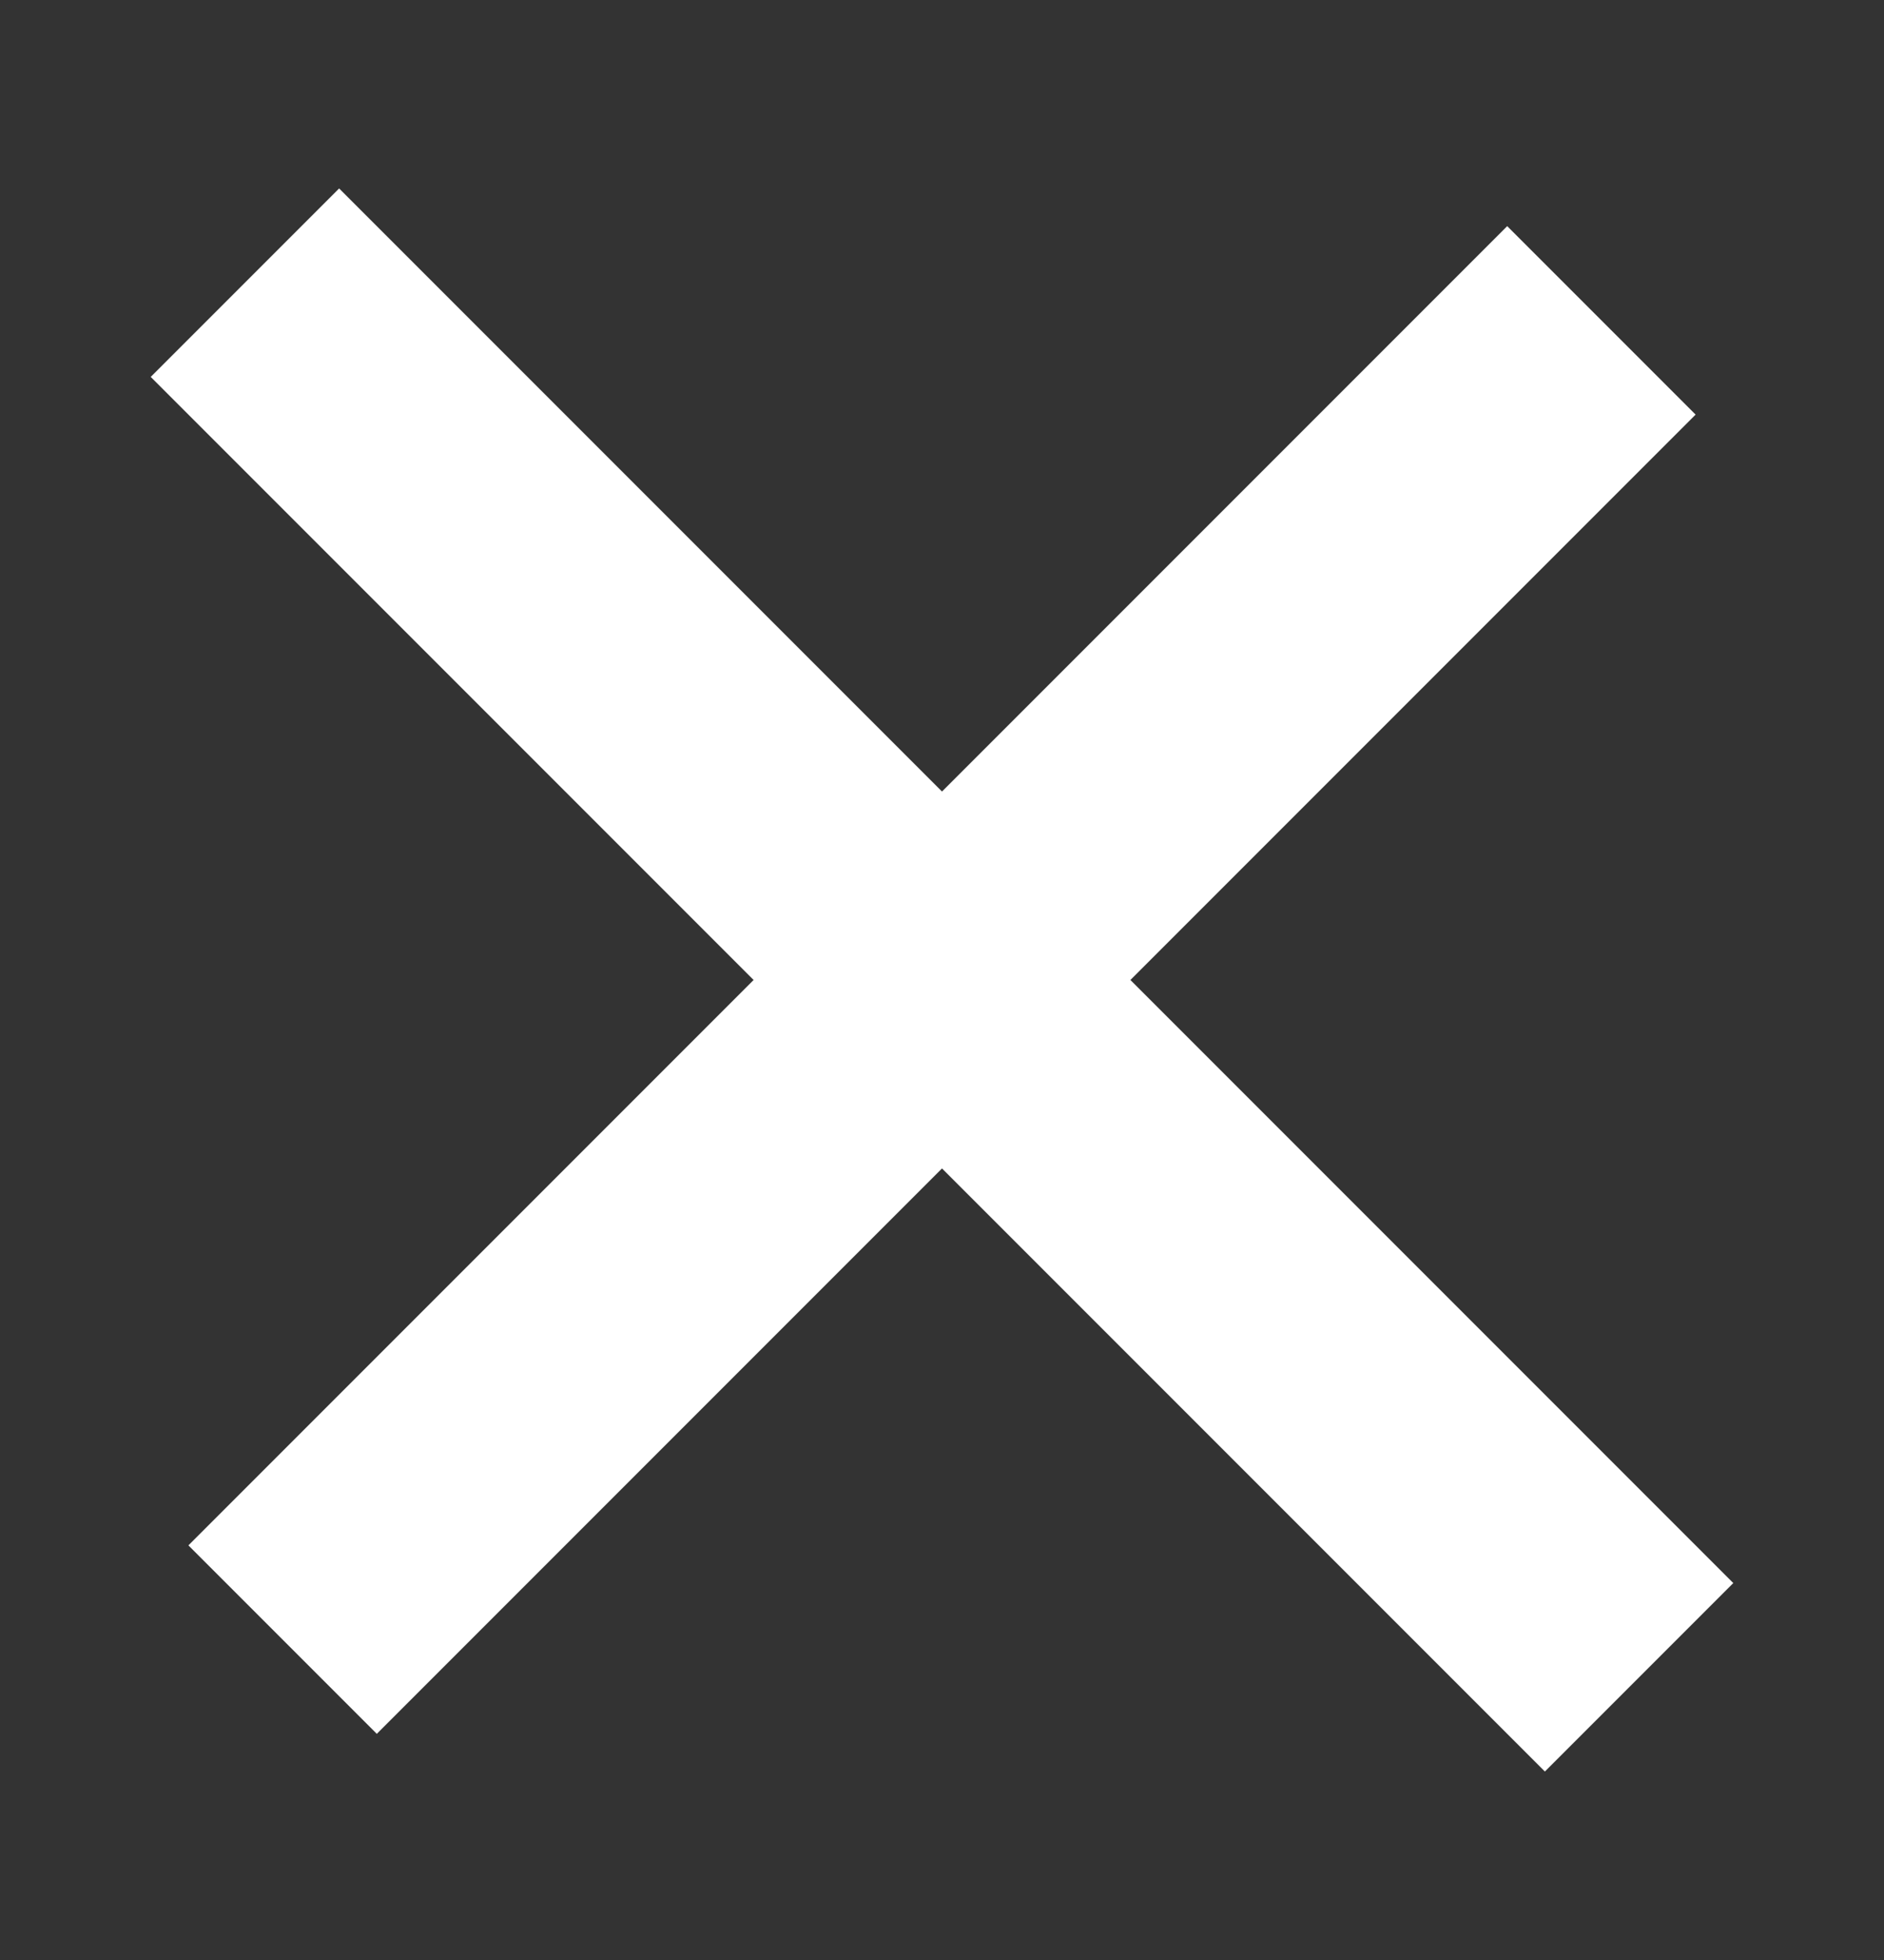 <?xml version="1.0" encoding="utf-8"?>
<!-- Generator: Adobe Illustrator 27.6.1, SVG Export Plug-In . SVG Version: 6.00 Build 0)  -->
<svg version="1.1" id="Ebene_1" xmlns="http://www.w3.org/2000/svg" xmlns:xlink="http://www.w3.org/1999/xlink" x="0px" y="0px"
	 viewBox="0 0 5 5.2" style="enable-background:new 0 0 5 5.2;" xml:space="preserve">
<rect x="0" y="0" width="5" height="5.2" fill="#333333" stroke="none"/>
<style type="text/css">
	.st0{fill:#ffffff;}
</style>
<g>
	<path class="st0" d="M2.5,2.1L4,0.6l0.5,0.5L3,2.6l1.6,1.6L4.1,4.7L2.5,3.1L1,4.6L0.5,4.1L2,2.6L0.4,1l0.5-0.5L2.5,2.1z"/>
</g>
</svg>
